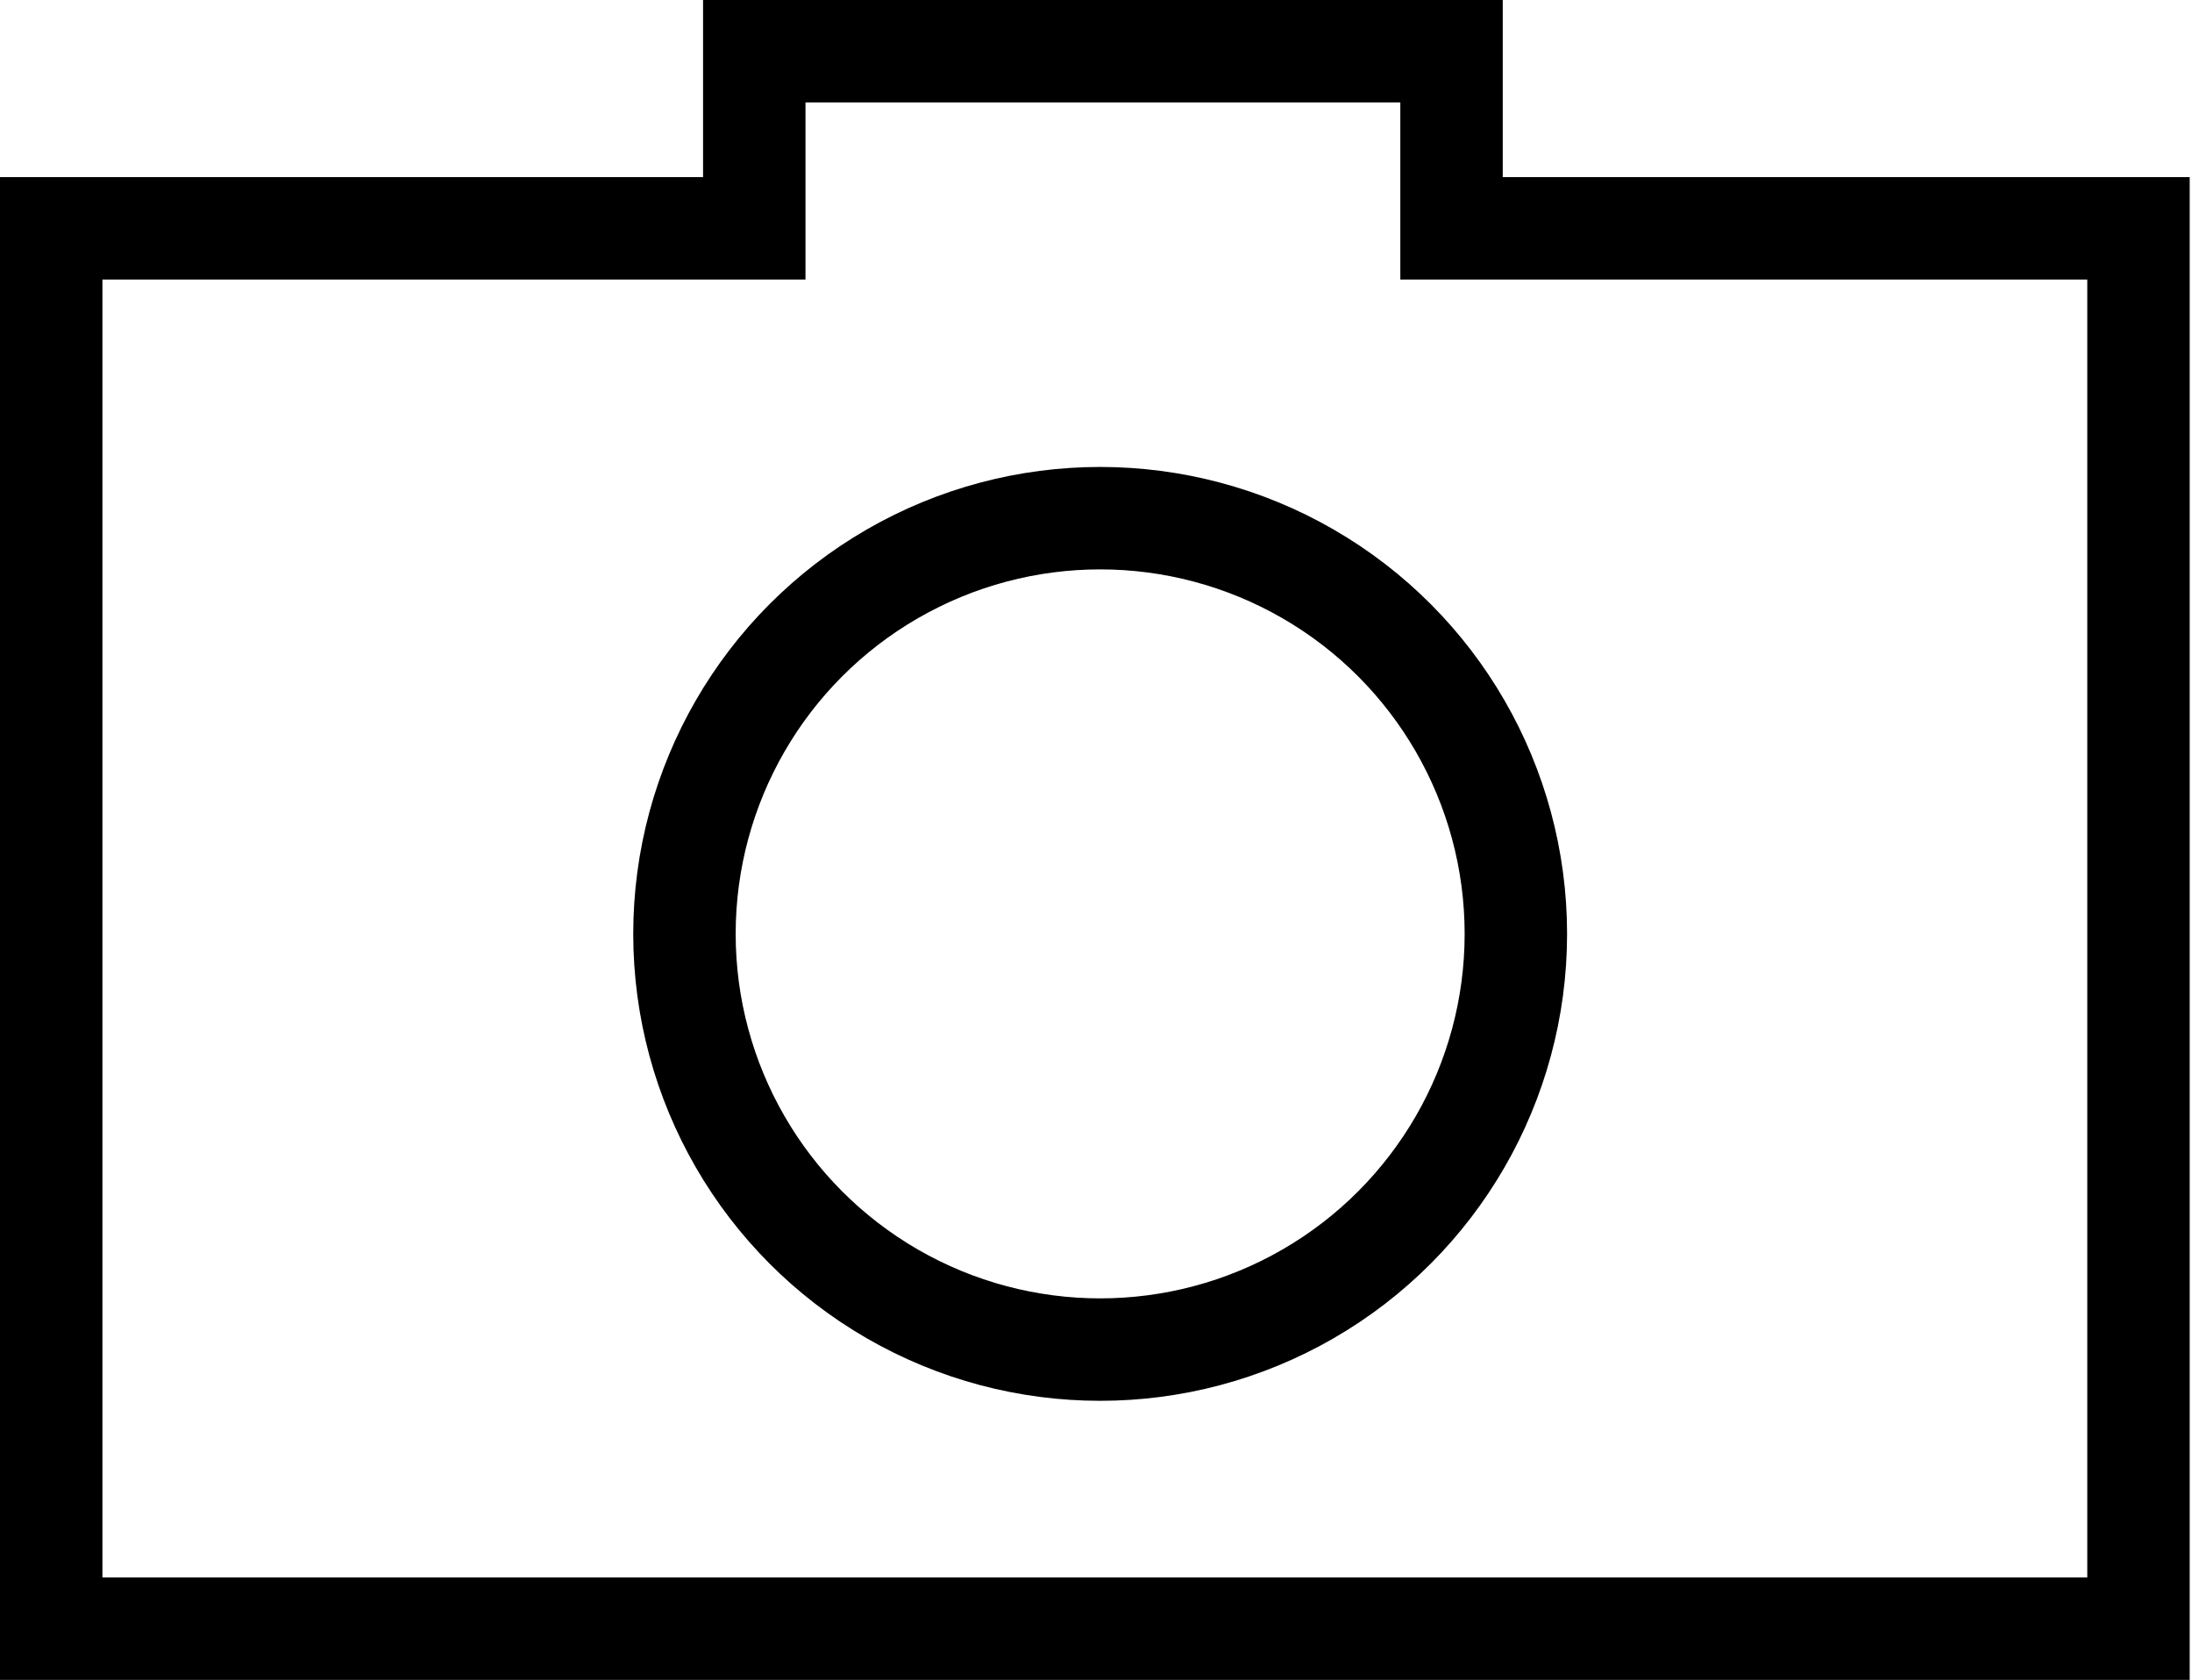 <svg width="107" height="82" viewBox="0 0 107 82" fill="none" xmlns="http://www.w3.org/2000/svg">
<path d="M70.855 8.645V11.145H73.355H104.388V79.5H2.5V11.145H26.722H34.319H36.819V8.645V2.5H70.855V8.645Z" stroke="black" stroke-width="5"/>
<circle cx="53.703" cy="45.585" r="20.292" stroke="black" stroke-width="5"/>
</svg>
